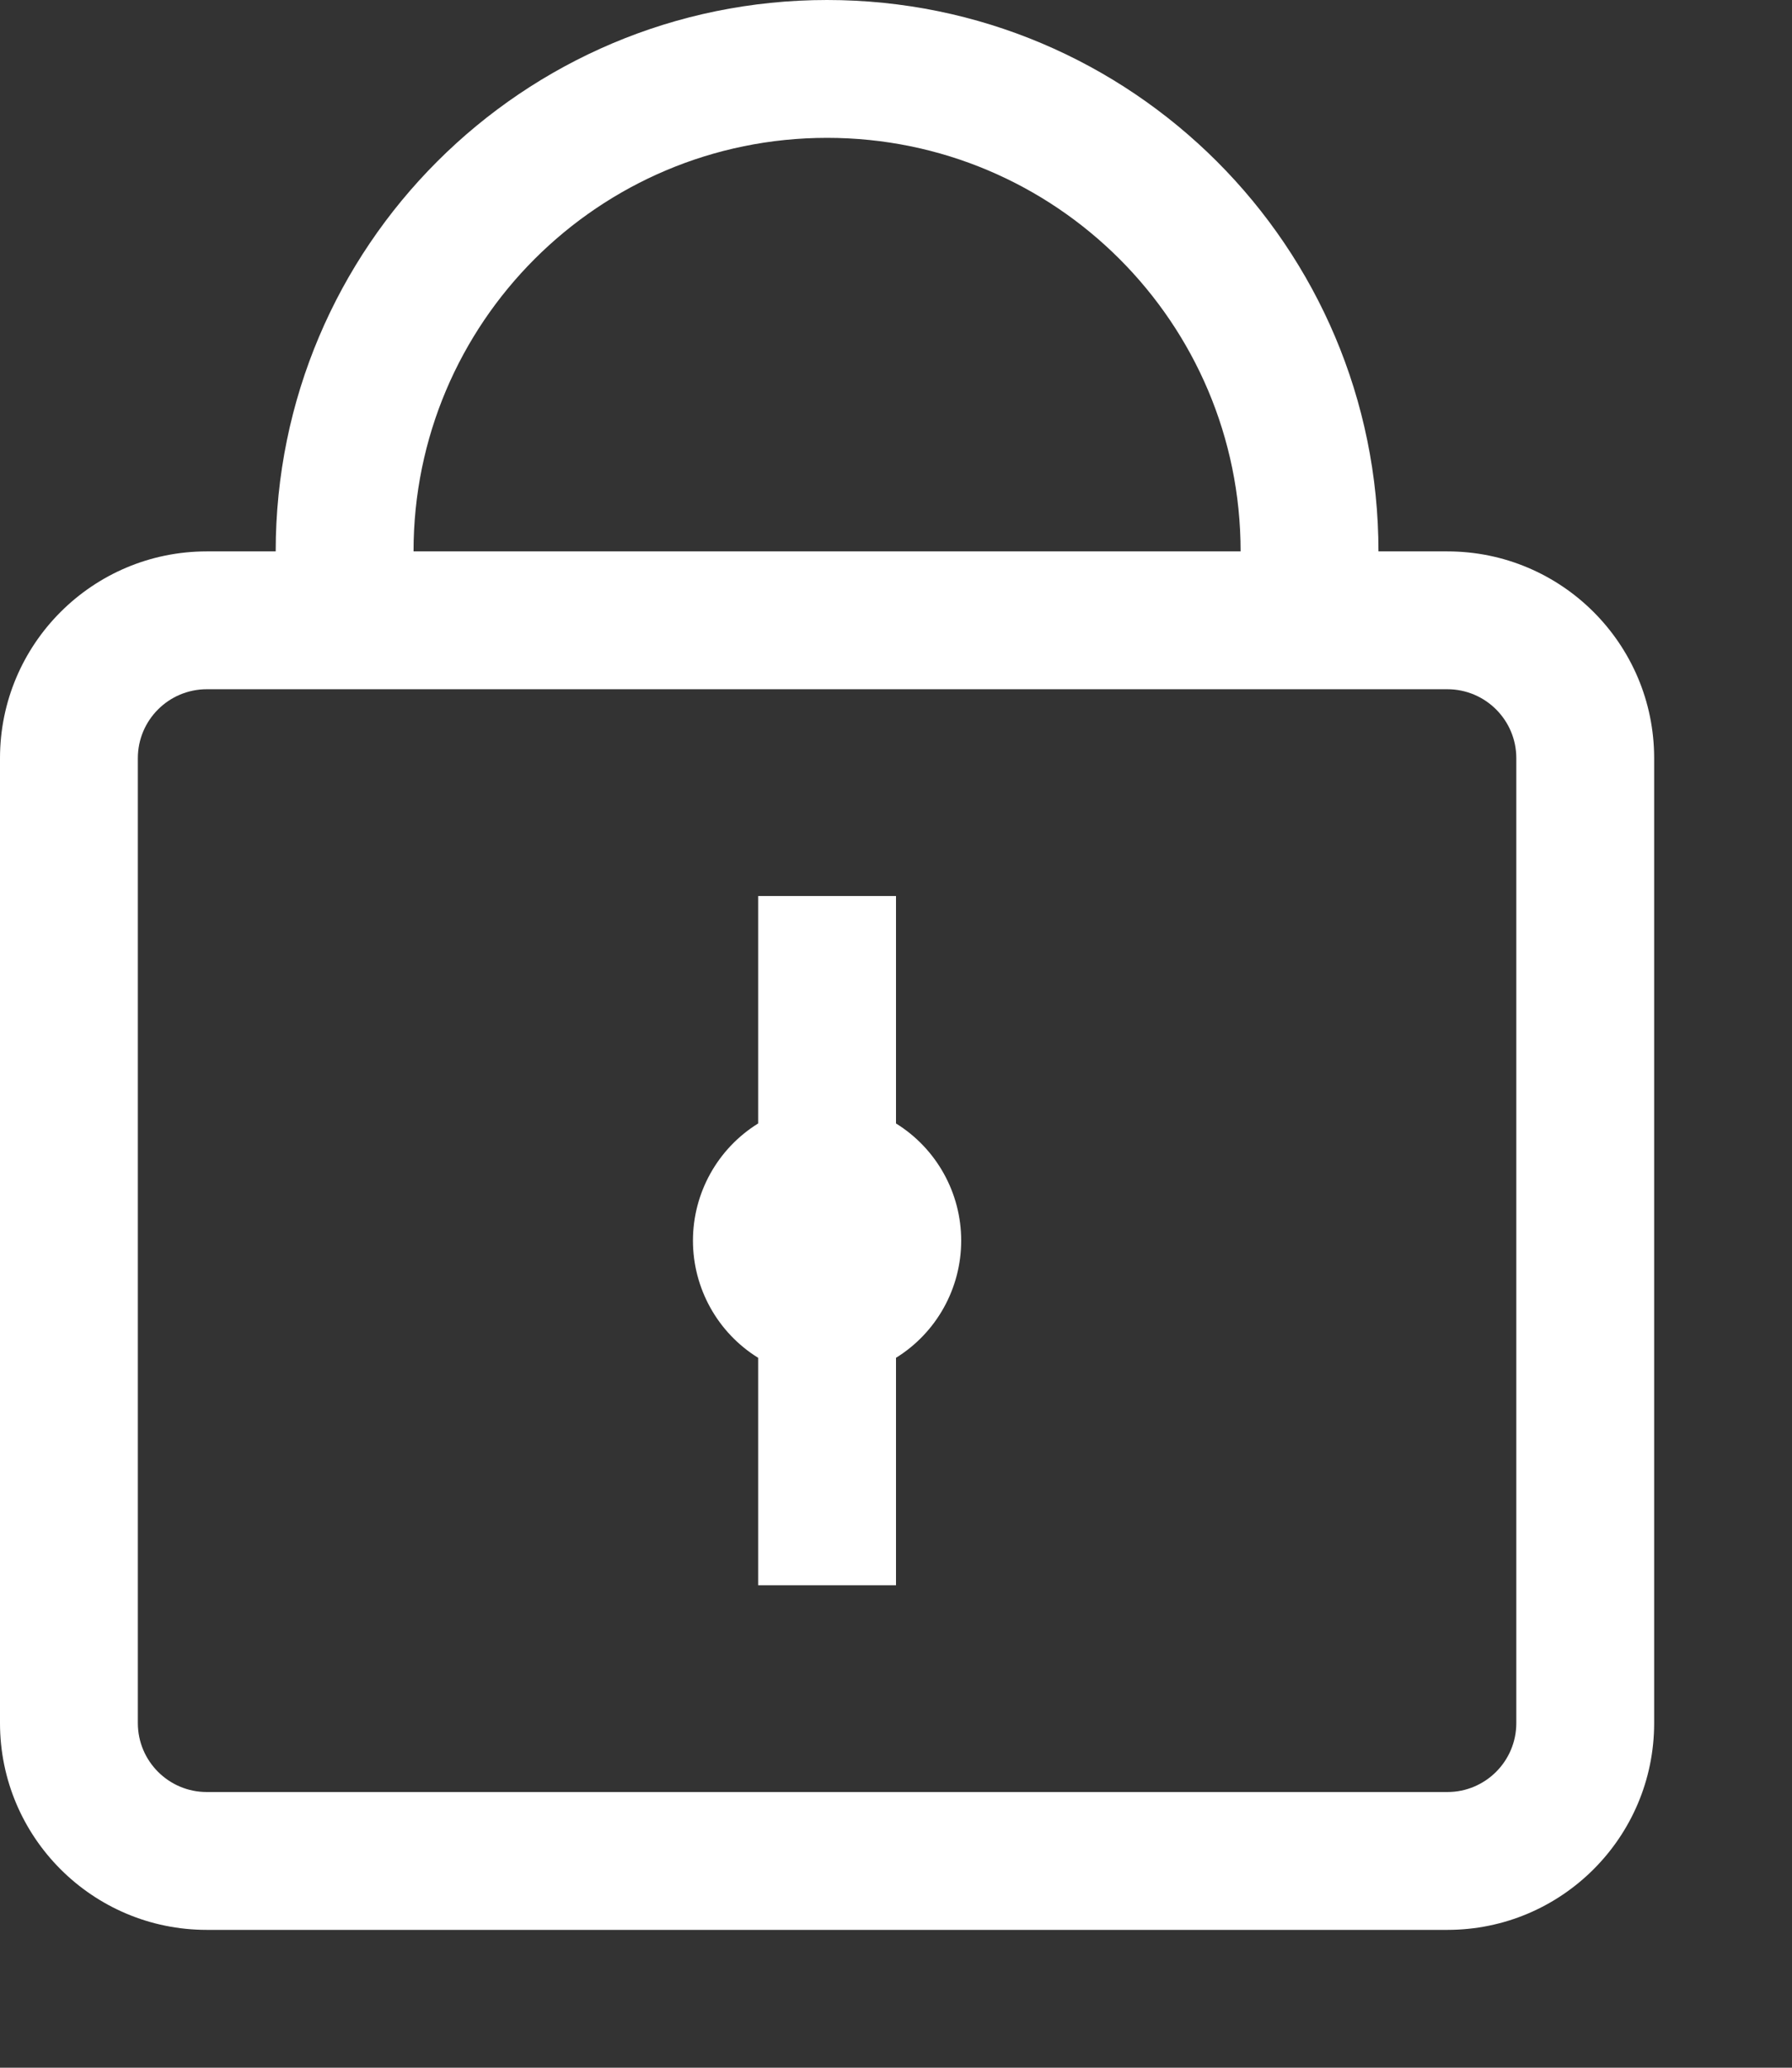 <?xml version="1.0" encoding="UTF-8" standalone="no"?>
<svg width="13px" height="15px" viewBox="0 0 13 15" version="1.1" xmlns="http://www.w3.org/2000/svg" xmlns:xlink="http://www.w3.org/1999/xlink">
    <rect x="0" y="0" width="13" height="15" fill="#333333" stroke="none"/>
    <!-- Generator: Sketch 49.3 (51167) - http://www.bohemiancoding.com/sketch -->
    <title>Lock</title>
    <desc>Created with Sketch.</desc>
    <defs></defs>
    <g id="Vendor-V3" stroke="none" stroke-width="1" fill="none" fill-rule="evenodd">
        <g id="0.2.1-password-reset" transform="translate(-609, -632)" fill="#FFFFFF" fill-rule="nonzero">
            <g id="Group-2" transform="translate(564, 487)">
                <g id="Lock" transform="translate(45, 145)">
                    <path d="M10.5,4 L10,4 C10,1.791 8.209,0 6,0 C3.791,0 2,1.791 2,4 L1.5,4 C0.672,4 0,4.672 0,5.5 L0,12.5 C0,13.328 0.672,14 1.5,14 L10.5,14 C11.328,14 12,13.328 12,12.5 L12,5.5 C12,4.672 11.328,4 10.5,4 Z M6,1 C7.657,1 9,2.343 9,4 L3,4 C3,2.343 4.343,1 6,1 Z M11,12.5 C11,12.776 10.776,13 10.5,13 L1.5,13 C1.224,13 1,12.776 1,12.5 L1,5.5 C1,5.224 1.224,5 1.5,5 L10.5,5 C10.776,5 11,5.224 11,5.5 L11,12.5 Z" id="Shape"></path>
                    <path d="M6.5,8.15 L6.5,6.5 L5.5,6.5 L5.5,8.15 C5.206,8.332 5.027,8.654 5.027,9 C5.027,9.346 5.206,9.668 5.5,9.85 L5.5,11.5 L6.5,11.5 L6.5,9.85 C6.794,9.668 6.973,9.346 6.973,9 C6.973,8.654 6.794,8.332 6.5,8.15 Z" id="Shape"></path>
                </g>
            </g>
        </g>
    </g>
</svg>